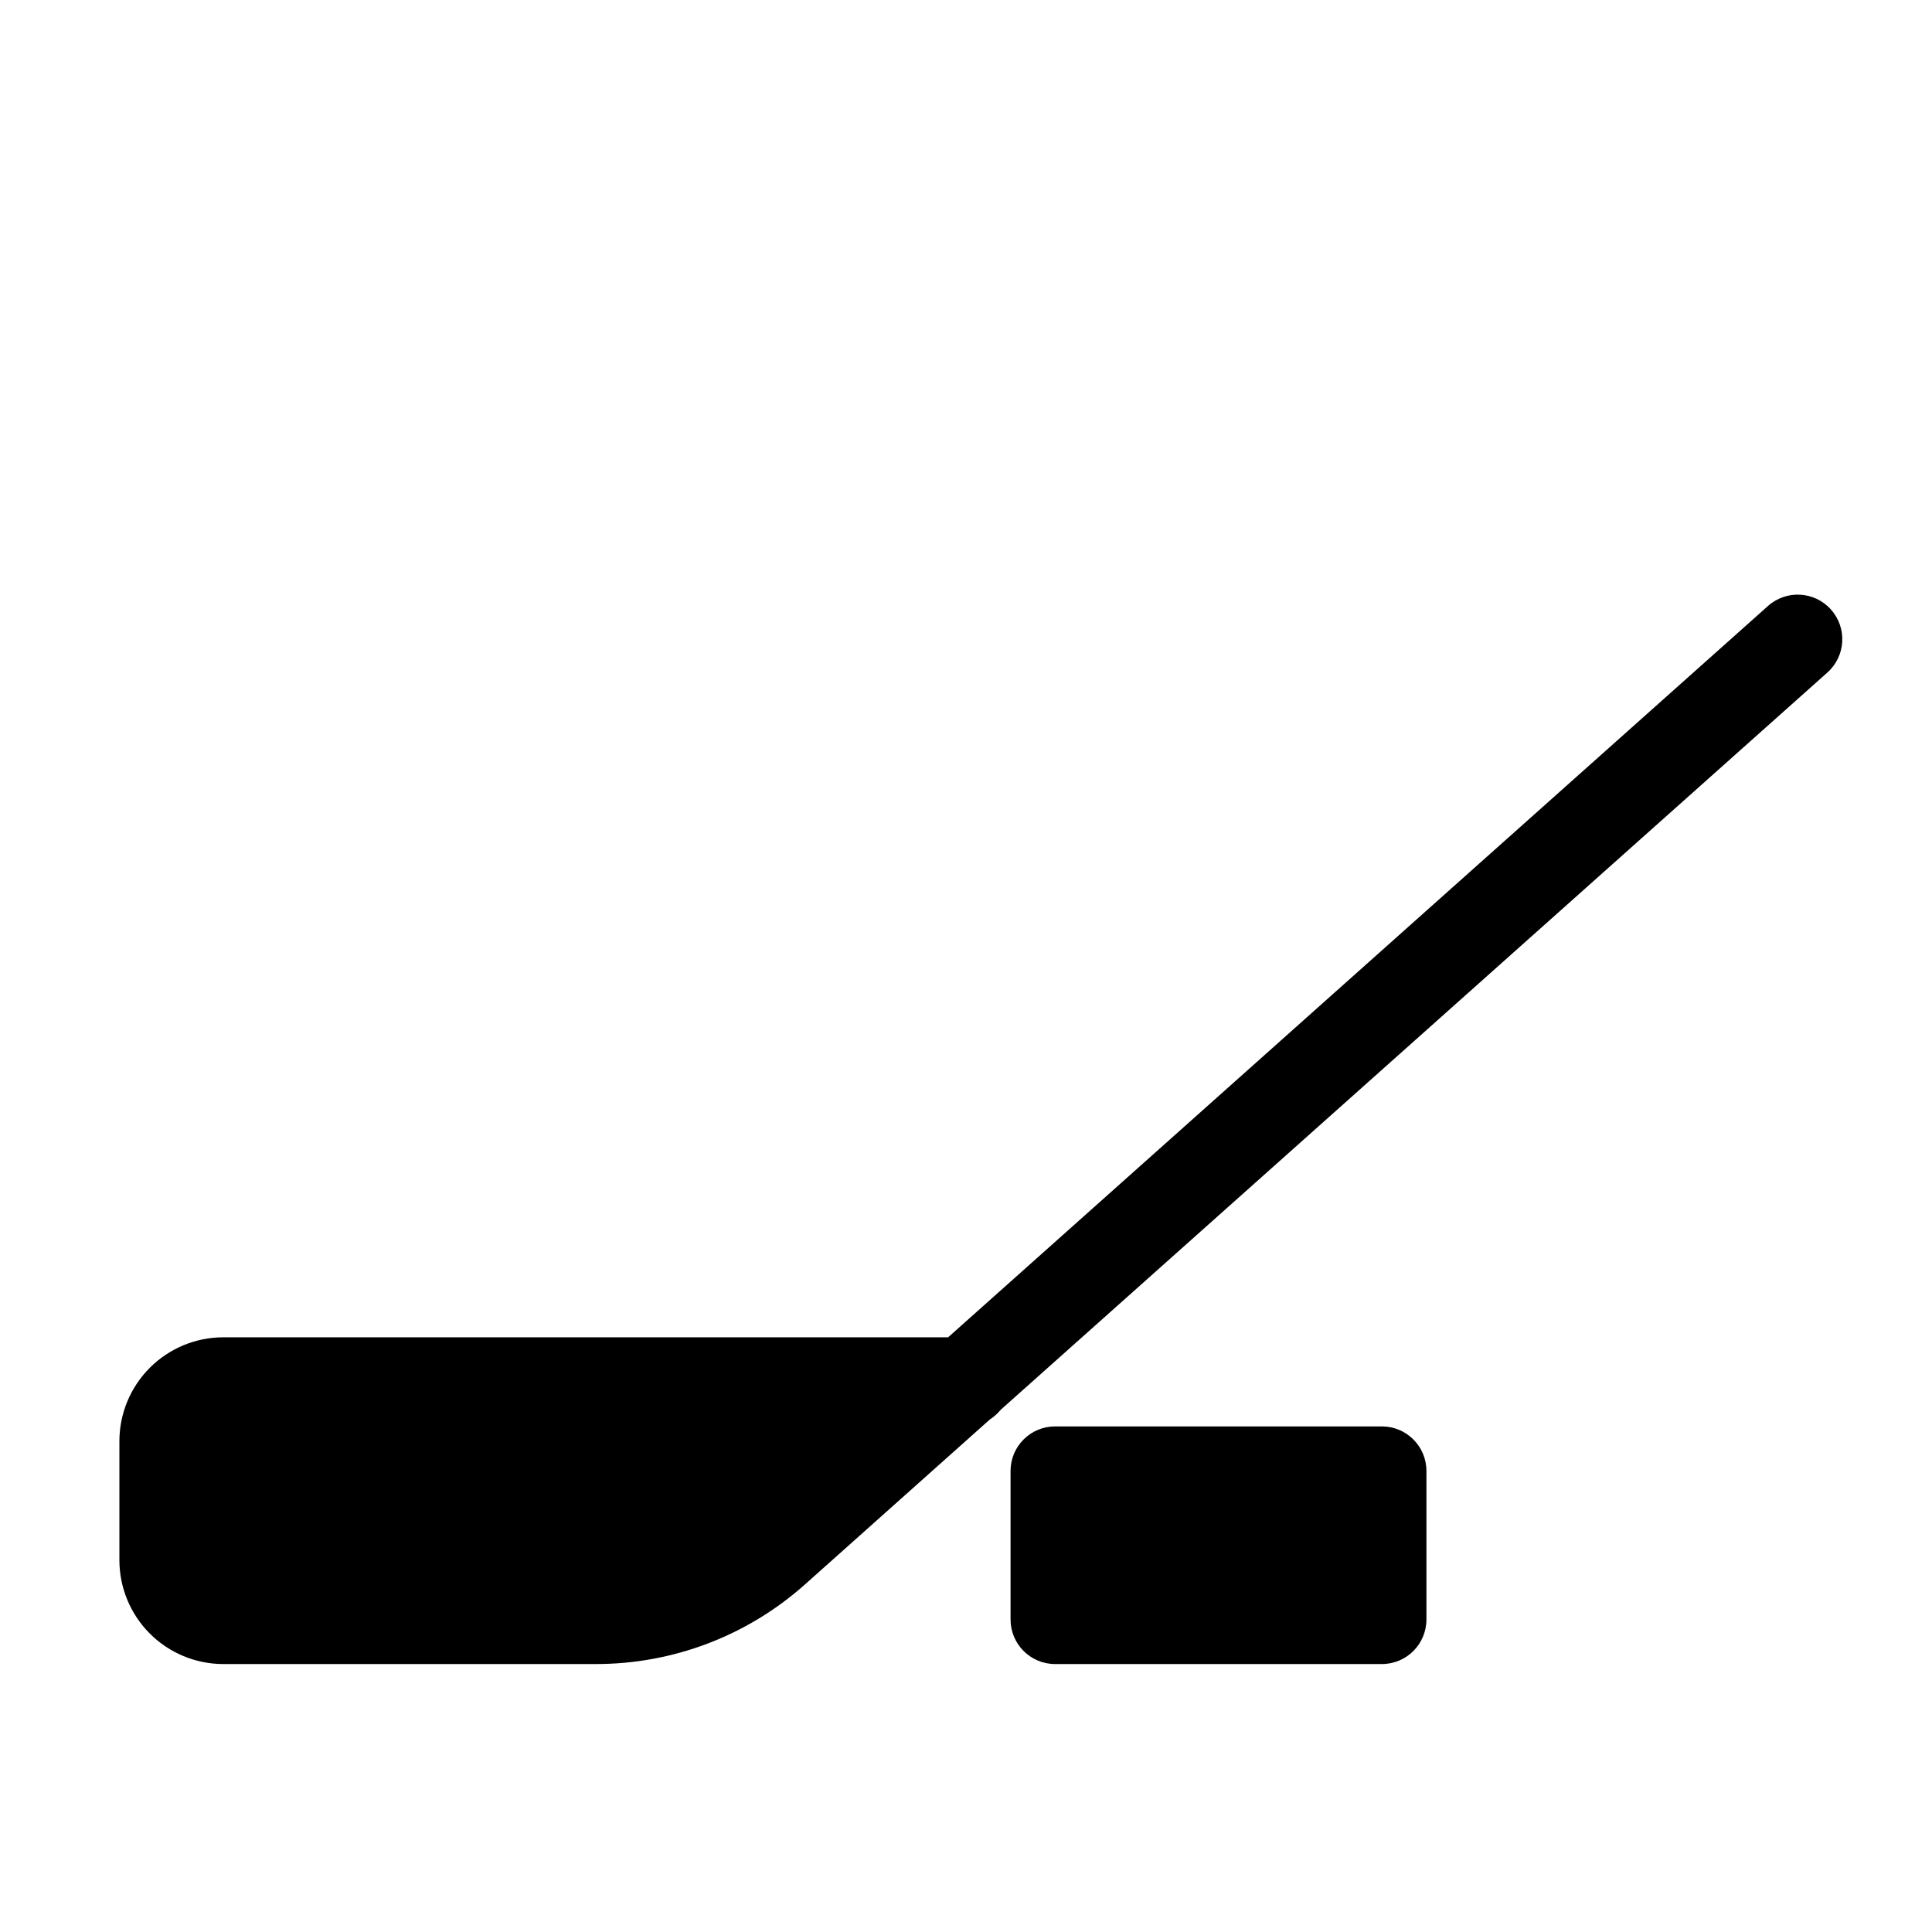 <?xml version="1.0" encoding="UTF-8"?>
<!-- Uploaded to: SVG Repo, www.svgrepo.com, Generator: SVG Repo Mixer Tools -->
<svg fill="#000000" width="800px" height="800px" version="1.1" viewBox="144 144 512 512" xmlns="http://www.w3.org/2000/svg">
 <g>
  <path d="m301.91 584.99h-98.715c-7.309 0-14.316-2.902-19.484-8.07-5.168-5.168-8.07-12.176-8.07-19.484v-31.488c0-7.305 2.902-14.312 8.07-19.48 5.168-5.168 12.176-8.07 19.484-8.07h192.07l217.27-193.81c4.871-4.348 12.34-3.926 16.688 0.945 4.348 4.867 3.926 12.34-0.941 16.688l-219.08 195.38c-0.832 1.008-1.816 1.883-2.91 2.598l-48.965 43.691c-15.25 13.605-34.98 21.117-55.418 21.098z"/>
  <path d="m510.21 584.99h-86.594c-6.519 0-11.809-5.289-11.809-11.809v-39.359c0-6.523 5.289-11.809 11.809-11.809h86.594c6.519 0 11.809 5.285 11.809 11.809v39.359c0 6.519-5.289 11.809-11.809 11.809z"/>
 </g>
</svg>
